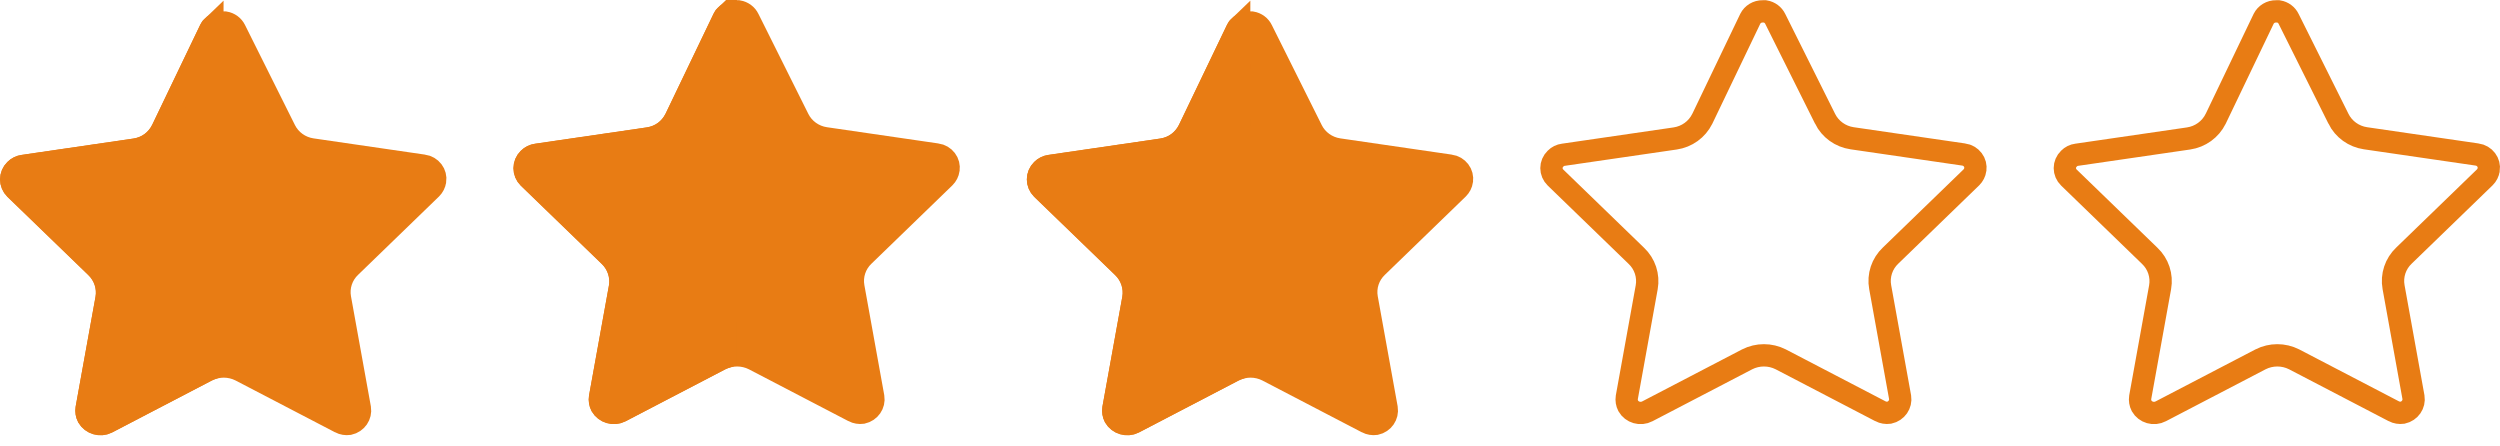 <svg width="112" height="20" viewBox="0 0 112 20" fill="none" xmlns="http://www.w3.org/2000/svg">
<path d="M10.529 1.343L10.529 1.343L10.531 1.347L12.761 5.816C12.761 5.817 12.761 5.817 12.761 5.817C12.996 6.292 13.451 6.618 13.975 6.694L13.975 6.694L18.97 7.422L18.973 7.422C19.137 7.445 19.284 7.532 19.38 7.659C19.477 7.786 19.517 7.944 19.494 8.098L19.493 8.101C19.474 8.23 19.413 8.351 19.318 8.445C19.317 8.446 19.317 8.446 19.317 8.446L15.7 11.948C15.315 12.311 15.137 12.842 15.232 13.364C15.232 13.364 15.232 13.364 15.232 13.364L16.123 18.295C16.174 18.608 15.969 18.917 15.636 18.989C15.5 19.008 15.361 18.985 15.24 18.923C15.24 18.923 15.239 18.922 15.239 18.922L10.782 16.601L10.782 16.601L10.776 16.598C10.304 16.359 9.745 16.359 9.272 16.598L9.272 16.598L9.267 16.601L4.807 18.924L4.807 18.924L4.803 18.926C4.493 19.091 4.11 18.976 3.944 18.683C3.883 18.564 3.862 18.431 3.881 18.301L4.772 13.373C4.772 13.373 4.772 13.373 4.772 13.373C4.867 12.851 4.689 12.319 4.304 11.957L0.685 8.453C0.569 8.34 0.505 8.188 0.505 8.032C0.505 7.875 0.569 7.723 0.685 7.611L0.685 7.611L0.694 7.602C0.785 7.509 0.907 7.449 1.04 7.432L1.041 7.432L1.052 7.431L6.047 6.703L6.047 6.703C6.571 6.626 7.027 6.3 7.261 5.825L7.261 5.825L7.264 5.82L9.412 1.343C9.514 1.139 9.73 1.005 9.97 1.01L9.97 1.01H9.98H10.078C10.277 1.043 10.445 1.169 10.529 1.343Z" fill="#E87C14" stroke="#E87C14"/>
<path d="M9.507 16.497C9.405 16.532 9.312 16.574 9.228 16.616L9.228 16.616L9.223 16.619L4.78 18.935C4.494 19.077 4.108 18.961 3.941 18.677C3.882 18.564 3.862 18.435 3.881 18.31L4.772 13.389L4.772 13.389L4.773 13.383C4.86 12.863 4.685 12.335 4.307 11.968L4.306 11.967L0.678 8.462C0.44 8.227 0.441 7.85 0.679 7.616L0.68 7.615C0.775 7.521 0.899 7.459 1.035 7.438C1.035 7.438 1.035 7.438 1.035 7.438L6.047 6.702C6.047 6.702 6.047 6.702 6.047 6.702C6.604 6.621 7.012 6.3 7.256 5.835L7.26 5.827L7.264 5.819L9.442 1.288L9.442 1.288L9.447 1.277C9.456 1.256 9.478 1.225 9.513 1.192C9.507 3.989 9.507 14.295 9.507 16.497Z" fill="#E87C14" stroke="#E87C14"/>
<path d="M33.529 0.843L33.529 0.843L33.531 0.847L35.761 5.316C35.761 5.317 35.761 5.317 35.761 5.317C35.996 5.792 36.451 6.118 36.975 6.194L36.975 6.194L41.97 6.922L41.973 6.922C42.138 6.945 42.284 7.032 42.38 7.159C42.477 7.286 42.517 7.444 42.493 7.598L42.493 7.601C42.474 7.73 42.413 7.851 42.318 7.945C42.317 7.946 42.317 7.946 42.317 7.946L38.7 11.448C38.315 11.811 38.137 12.342 38.232 12.864C38.232 12.864 38.232 12.864 38.232 12.864L39.123 17.795C39.174 18.108 38.968 18.417 38.636 18.489C38.5 18.508 38.361 18.485 38.24 18.423C38.24 18.423 38.239 18.422 38.239 18.422L33.782 16.101L33.782 16.101L33.776 16.098C33.304 15.859 32.745 15.859 32.273 16.098L32.273 16.098L32.267 16.101L27.807 18.424L27.807 18.424L27.803 18.426C27.493 18.591 27.11 18.476 26.944 18.183C26.883 18.064 26.862 17.931 26.881 17.801L27.772 12.873C27.772 12.873 27.772 12.873 27.772 12.873C27.867 12.351 27.689 11.819 27.304 11.457L23.685 7.953C23.569 7.84 23.505 7.688 23.505 7.532C23.505 7.375 23.569 7.223 23.685 7.111L23.685 7.111L23.694 7.102C23.785 7.009 23.907 6.949 24.041 6.932L24.041 6.932L24.052 6.931L29.047 6.203L29.047 6.203C29.571 6.126 30.026 5.8 30.261 5.325L30.261 5.325L30.264 5.32L32.412 0.842C32.514 0.639 32.73 0.505 32.97 0.51L32.97 0.51H32.98H33.078C33.277 0.543 33.445 0.669 33.529 0.843Z" fill="#E87C14" stroke="#E87C14"/>
<path d="M32.507 15.998C32.405 16.032 32.312 16.074 32.228 16.116L32.228 16.116L32.222 16.119L27.78 18.435C27.494 18.577 27.108 18.461 26.942 18.177C26.883 18.064 26.861 17.935 26.881 17.81L27.772 12.889L27.772 12.889L27.773 12.883C27.86 12.363 27.685 11.835 27.307 11.468L27.306 11.467L23.678 7.962C23.44 7.727 23.441 7.35 23.679 7.116L23.68 7.115C23.775 7.021 23.899 6.959 24.035 6.938C24.035 6.938 24.035 6.938 24.035 6.938L29.047 6.202C29.047 6.202 29.047 6.202 29.047 6.202C29.604 6.121 30.012 5.8 30.256 5.335L30.26 5.327L30.264 5.319L32.442 0.788L32.442 0.788L32.447 0.777C32.456 0.756 32.478 0.725 32.513 0.692C32.507 3.489 32.507 13.795 32.507 15.998Z" fill="#E87C14" stroke="#E87C14"/>
<path d="M56.529 1.343L56.529 1.343L56.531 1.347L58.761 5.816C58.761 5.817 58.761 5.817 58.761 5.817C58.996 6.292 59.451 6.618 59.975 6.694L59.975 6.694L64.97 7.422L64.973 7.422C65.138 7.445 65.284 7.532 65.38 7.659C65.477 7.786 65.517 7.944 65.493 8.098L65.493 8.101C65.474 8.23 65.413 8.351 65.318 8.445C65.317 8.446 65.317 8.446 65.317 8.446L61.7 11.948C61.315 12.311 61.137 12.842 61.232 13.364C61.232 13.364 61.232 13.364 61.232 13.364L62.123 18.295C62.174 18.608 61.968 18.917 61.636 18.989C61.5 19.008 61.361 18.985 61.24 18.923C61.24 18.923 61.239 18.922 61.239 18.922L56.782 16.601L56.782 16.601L56.776 16.598C56.304 16.359 55.745 16.359 55.273 16.598L55.273 16.598L55.267 16.601L50.807 18.924L50.807 18.924L50.803 18.926C50.493 19.091 50.11 18.976 49.944 18.683C49.883 18.564 49.862 18.431 49.881 18.301L50.772 13.373C50.772 13.373 50.772 13.373 50.772 13.373C50.867 12.851 50.689 12.319 50.304 11.957L46.685 8.453C46.569 8.34 46.505 8.188 46.505 8.032C46.505 7.875 46.569 7.723 46.685 7.611L46.685 7.611L46.694 7.602C46.785 7.509 46.907 7.449 47.041 7.432L47.041 7.432L47.051 7.431L52.047 6.703L52.047 6.703C52.571 6.626 53.026 6.3 53.261 5.825L53.261 5.825L53.264 5.82L55.412 1.343C55.514 1.139 55.73 1.005 55.97 1.01L55.97 1.01H55.98H56.078C56.277 1.043 56.445 1.169 56.529 1.343Z" fill="#E87C14" stroke="#E87C14"/>
<path d="M55.507 16.497C55.405 16.532 55.312 16.574 55.228 16.616L55.228 16.616L55.222 16.619L50.78 18.935C50.494 19.077 50.108 18.961 49.941 18.677C49.883 18.564 49.861 18.435 49.881 18.31L50.772 13.389L50.772 13.389L50.773 13.383C50.86 12.863 50.685 12.335 50.307 11.968L50.306 11.967L46.678 8.462C46.44 8.227 46.441 7.85 46.679 7.616L46.68 7.615C46.775 7.521 46.899 7.459 47.035 7.438C47.035 7.438 47.035 7.438 47.035 7.438L52.047 6.702C52.047 6.702 52.047 6.702 52.047 6.702C52.604 6.621 53.012 6.3 53.256 5.835L53.26 5.827L53.264 5.819L55.442 1.288L55.442 1.288L55.447 1.277C55.456 1.256 55.478 1.225 55.513 1.192C55.507 3.989 55.507 14.295 55.507 16.497Z" fill="#E87C14" stroke="#E87C14"/>
<path d="M79.529 0.843L79.529 0.843L79.531 0.847L81.761 5.316C81.761 5.317 81.761 5.317 81.761 5.317C81.996 5.792 82.451 6.118 82.975 6.194L82.975 6.194L87.97 6.922L87.973 6.922C88.138 6.945 88.284 7.032 88.38 7.159C88.477 7.286 88.517 7.444 88.493 7.598L88.493 7.601C88.474 7.73 88.413 7.851 88.318 7.945C88.317 7.946 88.317 7.946 88.317 7.946L84.7 11.448C84.315 11.811 84.137 12.342 84.232 12.864C84.232 12.864 84.232 12.864 84.232 12.864L85.124 17.795C85.174 18.108 84.969 18.417 84.636 18.489C84.5 18.508 84.361 18.485 84.24 18.423C84.24 18.423 84.239 18.422 84.239 18.422L79.782 16.101L79.782 16.101L79.776 16.098C79.304 15.859 78.745 15.859 78.272 16.098L78.272 16.098L78.267 16.101L73.807 18.424L73.807 18.424L73.803 18.426C73.493 18.591 73.11 18.476 72.944 18.183C72.883 18.064 72.862 17.931 72.881 17.801L73.772 12.873C73.772 12.873 73.772 12.873 73.772 12.873C73.867 12.351 73.689 11.819 73.304 11.457L69.685 7.953C69.569 7.84 69.505 7.688 69.505 7.532C69.505 7.375 69.569 7.223 69.685 7.111L69.685 7.111L69.694 7.102C69.785 7.009 69.907 6.949 70.04 6.932L70.04 6.932L70.052 6.931L75.047 6.203L75.047 6.203C75.571 6.126 76.026 5.8 76.261 5.325L76.261 5.325L76.264 5.32L78.412 0.842C78.514 0.639 78.73 0.505 78.97 0.51L78.97 0.51H78.98H79.078C79.277 0.543 79.445 0.669 79.529 0.843Z" stroke="#E87C14"/>
<path d="M102.529 0.843L102.529 0.843L102.531 0.847L104.761 5.316C104.761 5.317 104.761 5.317 104.761 5.317C104.996 5.792 105.451 6.118 105.975 6.194L105.975 6.194L110.97 6.922L110.973 6.922C111.138 6.945 111.284 7.032 111.38 7.159C111.477 7.286 111.517 7.444 111.494 7.598L111.493 7.601C111.474 7.73 111.414 7.851 111.318 7.945C111.317 7.946 111.317 7.946 111.317 7.946L107.7 11.448C107.315 11.811 107.137 12.342 107.232 12.864C107.232 12.864 107.232 12.864 107.232 12.864L108.123 17.795C108.174 18.108 107.968 18.417 107.636 18.489C107.5 18.508 107.361 18.485 107.24 18.423C107.24 18.423 107.239 18.422 107.239 18.422L102.782 16.101L102.782 16.101L102.776 16.098C102.304 15.859 101.745 15.859 101.272 16.098L101.272 16.098L101.267 16.101L96.807 18.424L96.807 18.424L96.803 18.426C96.493 18.591 96.11 18.476 95.944 18.183C95.883 18.064 95.862 17.931 95.881 17.801L96.772 12.873C96.772 12.873 96.772 12.873 96.772 12.873C96.867 12.351 96.689 11.819 96.304 11.457L92.685 7.953C92.569 7.84 92.505 7.688 92.505 7.532C92.505 7.375 92.569 7.223 92.685 7.111L92.685 7.111L92.694 7.102C92.785 7.009 92.907 6.949 93.04 6.932L93.04 6.932L93.052 6.931L98.047 6.203L98.047 6.203C98.571 6.126 99.026 5.8 99.261 5.325L99.261 5.325L99.264 5.32L101.412 0.842C101.514 0.639 101.73 0.505 101.97 0.51L101.97 0.51H101.98H102.078C102.277 0.543 102.445 0.669 102.529 0.843Z" stroke="#E87C14"/>
</svg>
